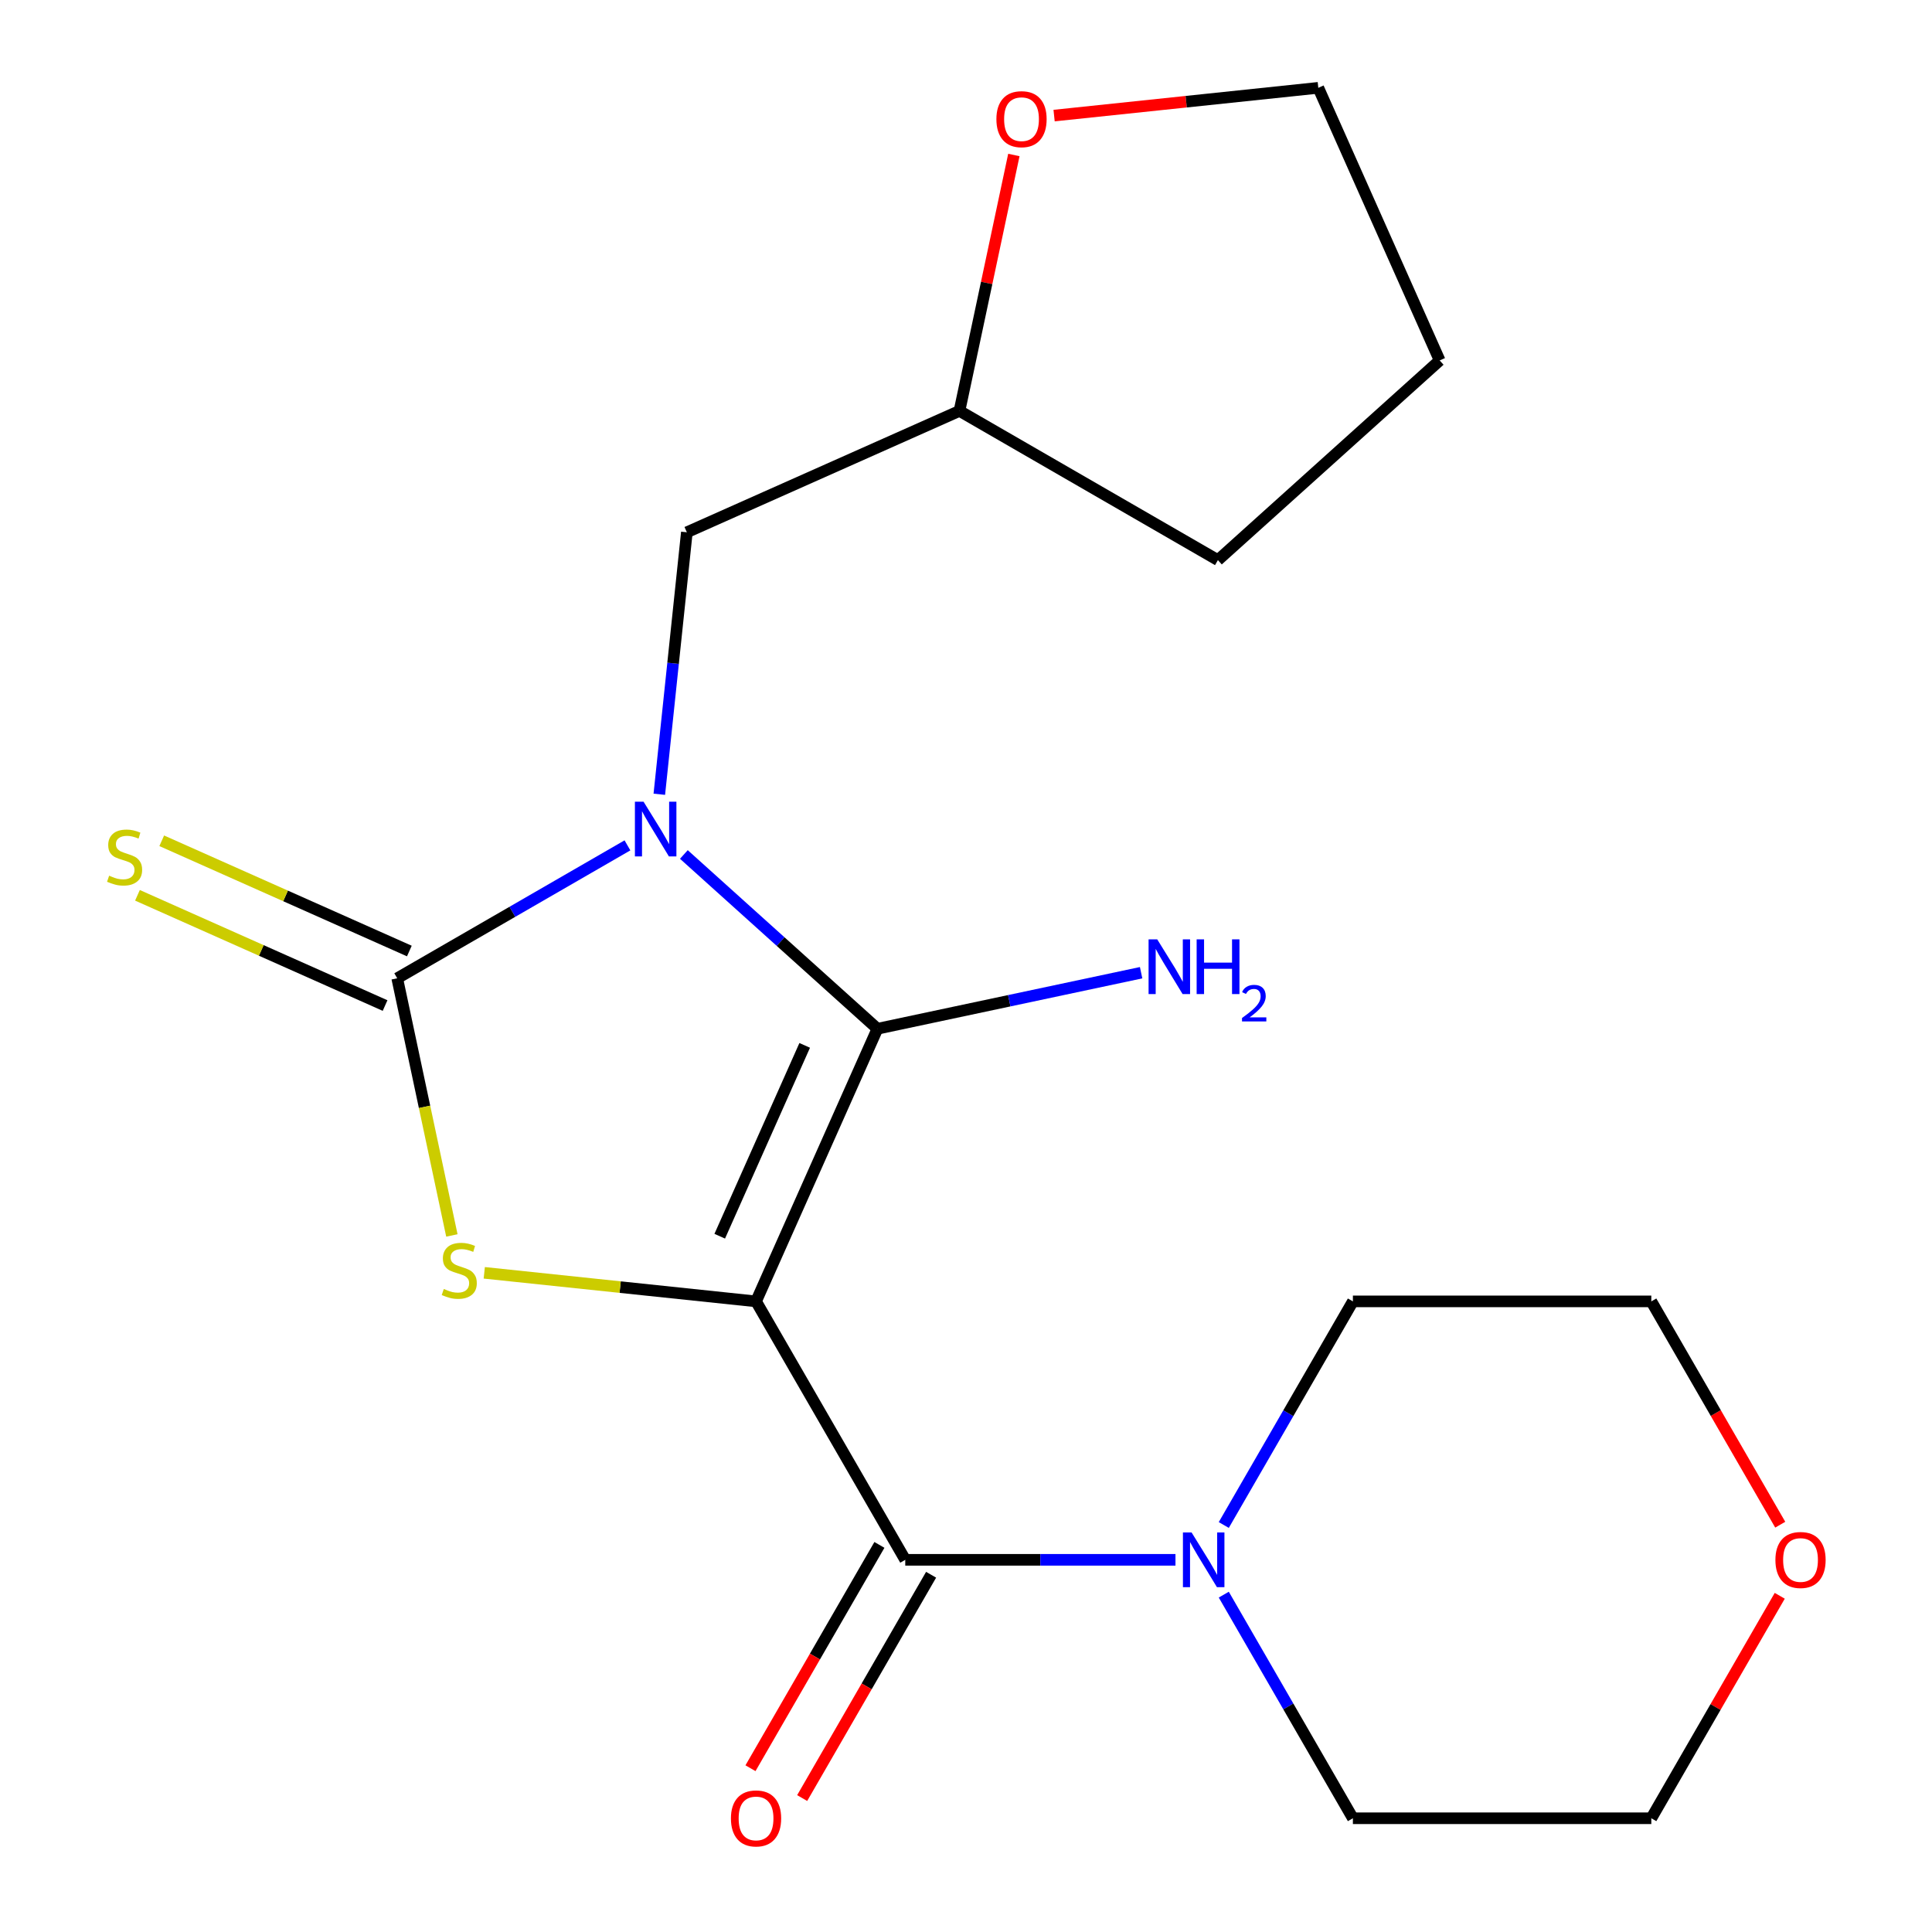 <?xml version='1.0' encoding='iso-8859-1'?>
<svg version='1.1' baseProfile='full'
              xmlns='http://www.w3.org/2000/svg'
                      xmlns:rdkit='http://www.rdkit.org/xml'
                      xmlns:xlink='http://www.w3.org/1999/xlink'
                  xml:space='preserve'
width='1000px' height='1000px' viewBox='0 0 1000 1000'>
<!-- END OF HEADER -->
<rect style='opacity:1.0;fill:#FFFFFF;stroke:none' width='1000' height='1000' x='0' y='0'> </rect>
<path class='bond-1' d='M 391.329,673.593 L 454.154,532.485' style='fill:none;fill-rule:evenodd;stroke:#000000;stroke-width:6px;stroke-linecap:butt;stroke-linejoin:miter;stroke-opacity:1' />
<path class='bond-1' d='M 372.531,639.862 L 416.509,541.086' style='fill:none;fill-rule:evenodd;stroke:#000000;stroke-width:6px;stroke-linecap:butt;stroke-linejoin:miter;stroke-opacity:1' />
<path class='bond-3' d='M 391.329,673.593 L 320.992,666.201' style='fill:none;fill-rule:evenodd;stroke:#000000;stroke-width:6px;stroke-linecap:butt;stroke-linejoin:miter;stroke-opacity:1' />
<path class='bond-3' d='M 320.992,666.201 L 250.654,658.808' style='fill:none;fill-rule:evenodd;stroke:#CCCC00;stroke-width:6px;stroke-linecap:butt;stroke-linejoin:miter;stroke-opacity:1' />
<path class='bond-4' d='M 391.329,673.593 L 468.56,807.362' style='fill:none;fill-rule:evenodd;stroke:#000000;stroke-width:6px;stroke-linecap:butt;stroke-linejoin:miter;stroke-opacity:1' />
<path class='bond-0' d='M 353.968,442.277 L 404.061,487.381' style='fill:none;fill-rule:evenodd;stroke:#0000FF;stroke-width:6px;stroke-linecap:butt;stroke-linejoin:miter;stroke-opacity:1' />
<path class='bond-0' d='M 404.061,487.381 L 454.154,532.485' style='fill:none;fill-rule:evenodd;stroke:#000000;stroke-width:6px;stroke-linecap:butt;stroke-linejoin:miter;stroke-opacity:1' />
<path class='bond-6' d='M 341.261,411.108 L 348.386,343.31' style='fill:none;fill-rule:evenodd;stroke:#0000FF;stroke-width:6px;stroke-linecap:butt;stroke-linejoin:miter;stroke-opacity:1' />
<path class='bond-6' d='M 348.386,343.31 L 355.512,275.513' style='fill:none;fill-rule:evenodd;stroke:#000000;stroke-width:6px;stroke-linecap:butt;stroke-linejoin:miter;stroke-opacity:1' />
<path class='bond-20' d='M 324.765,437.559 L 265.181,471.96' style='fill:none;fill-rule:evenodd;stroke:#0000FF;stroke-width:6px;stroke-linecap:butt;stroke-linejoin:miter;stroke-opacity:1' />
<path class='bond-20' d='M 265.181,471.96 L 205.598,506.36' style='fill:none;fill-rule:evenodd;stroke:#000000;stroke-width:6px;stroke-linecap:butt;stroke-linejoin:miter;stroke-opacity:1' />
<path class='bond-9' d='M 454.154,532.485 L 522.397,517.979' style='fill:none;fill-rule:evenodd;stroke:#000000;stroke-width:6px;stroke-linecap:butt;stroke-linejoin:miter;stroke-opacity:1' />
<path class='bond-9' d='M 522.397,517.979 L 590.64,503.474' style='fill:none;fill-rule:evenodd;stroke:#0000FF;stroke-width:6px;stroke-linecap:butt;stroke-linejoin:miter;stroke-opacity:1' />
<path class='bond-2' d='M 205.598,506.36 L 219.744,572.913' style='fill:none;fill-rule:evenodd;stroke:#000000;stroke-width:6px;stroke-linecap:butt;stroke-linejoin:miter;stroke-opacity:1' />
<path class='bond-2' d='M 219.744,572.913 L 233.89,639.466' style='fill:none;fill-rule:evenodd;stroke:#CCCC00;stroke-width:6px;stroke-linecap:butt;stroke-linejoin:miter;stroke-opacity:1' />
<path class='bond-7' d='M 211.881,492.25 L 147.797,463.718' style='fill:none;fill-rule:evenodd;stroke:#000000;stroke-width:6px;stroke-linecap:butt;stroke-linejoin:miter;stroke-opacity:1' />
<path class='bond-7' d='M 147.797,463.718 L 83.714,435.186' style='fill:none;fill-rule:evenodd;stroke:#CCCC00;stroke-width:6px;stroke-linecap:butt;stroke-linejoin:miter;stroke-opacity:1' />
<path class='bond-7' d='M 199.315,520.471 L 135.232,491.94' style='fill:none;fill-rule:evenodd;stroke:#000000;stroke-width:6px;stroke-linecap:butt;stroke-linejoin:miter;stroke-opacity:1' />
<path class='bond-7' d='M 135.232,491.94 L 71.149,463.408' style='fill:none;fill-rule:evenodd;stroke:#CCCC00;stroke-width:6px;stroke-linecap:butt;stroke-linejoin:miter;stroke-opacity:1' />
<path class='bond-5' d='M 468.56,807.362 L 538.491,807.362' style='fill:none;fill-rule:evenodd;stroke:#000000;stroke-width:6px;stroke-linecap:butt;stroke-linejoin:miter;stroke-opacity:1' />
<path class='bond-5' d='M 538.491,807.362 L 608.421,807.362' style='fill:none;fill-rule:evenodd;stroke:#0000FF;stroke-width:6px;stroke-linecap:butt;stroke-linejoin:miter;stroke-opacity:1' />
<path class='bond-8' d='M 455.183,799.639 L 421.816,857.432' style='fill:none;fill-rule:evenodd;stroke:#000000;stroke-width:6px;stroke-linecap:butt;stroke-linejoin:miter;stroke-opacity:1' />
<path class='bond-8' d='M 421.816,857.432 L 388.449,915.225' style='fill:none;fill-rule:evenodd;stroke:#FF0000;stroke-width:6px;stroke-linecap:butt;stroke-linejoin:miter;stroke-opacity:1' />
<path class='bond-8' d='M 481.937,815.085 L 448.57,872.878' style='fill:none;fill-rule:evenodd;stroke:#000000;stroke-width:6px;stroke-linecap:butt;stroke-linejoin:miter;stroke-opacity:1' />
<path class='bond-8' d='M 448.57,872.878 L 415.203,930.672' style='fill:none;fill-rule:evenodd;stroke:#FF0000;stroke-width:6px;stroke-linecap:butt;stroke-linejoin:miter;stroke-opacity:1' />
<path class='bond-13' d='M 633.427,789.34 L 666.841,731.467' style='fill:none;fill-rule:evenodd;stroke:#0000FF;stroke-width:6px;stroke-linecap:butt;stroke-linejoin:miter;stroke-opacity:1' />
<path class='bond-13' d='M 666.841,731.467 L 700.254,673.593' style='fill:none;fill-rule:evenodd;stroke:#000000;stroke-width:6px;stroke-linecap:butt;stroke-linejoin:miter;stroke-opacity:1' />
<path class='bond-14' d='M 633.427,825.383 L 666.841,883.257' style='fill:none;fill-rule:evenodd;stroke:#0000FF;stroke-width:6px;stroke-linecap:butt;stroke-linejoin:miter;stroke-opacity:1' />
<path class='bond-14' d='M 666.841,883.257 L 700.254,941.13' style='fill:none;fill-rule:evenodd;stroke:#000000;stroke-width:6px;stroke-linecap:butt;stroke-linejoin:miter;stroke-opacity:1' />
<path class='bond-12' d='M 355.512,275.513 L 496.621,212.687' style='fill:none;fill-rule:evenodd;stroke:#000000;stroke-width:6px;stroke-linecap:butt;stroke-linejoin:miter;stroke-opacity:1' />
<path class='bond-10' d='M 524.777,80.222 L 510.699,146.455' style='fill:none;fill-rule:evenodd;stroke:#FF0000;stroke-width:6px;stroke-linecap:butt;stroke-linejoin:miter;stroke-opacity:1' />
<path class='bond-10' d='M 510.699,146.455 L 496.621,212.687' style='fill:none;fill-rule:evenodd;stroke:#000000;stroke-width:6px;stroke-linecap:butt;stroke-linejoin:miter;stroke-opacity:1' />
<path class='bond-17' d='M 545.597,59.828 L 613.974,52.641' style='fill:none;fill-rule:evenodd;stroke:#FF0000;stroke-width:6px;stroke-linecap:butt;stroke-linejoin:miter;stroke-opacity:1' />
<path class='bond-17' d='M 613.974,52.641 L 682.352,45.455' style='fill:none;fill-rule:evenodd;stroke:#000000;stroke-width:6px;stroke-linecap:butt;stroke-linejoin:miter;stroke-opacity:1' />
<path class='bond-11' d='M 921.196,825.983 L 887.956,883.557' style='fill:none;fill-rule:evenodd;stroke:#FF0000;stroke-width:6px;stroke-linecap:butt;stroke-linejoin:miter;stroke-opacity:1' />
<path class='bond-11' d='M 887.956,883.557 L 854.716,941.13' style='fill:none;fill-rule:evenodd;stroke:#000000;stroke-width:6px;stroke-linecap:butt;stroke-linejoin:miter;stroke-opacity:1' />
<path class='bond-21' d='M 921.45,789.18 L 888.083,731.387' style='fill:none;fill-rule:evenodd;stroke:#FF0000;stroke-width:6px;stroke-linecap:butt;stroke-linejoin:miter;stroke-opacity:1' />
<path class='bond-21' d='M 888.083,731.387 L 854.716,673.593' style='fill:none;fill-rule:evenodd;stroke:#000000;stroke-width:6px;stroke-linecap:butt;stroke-linejoin:miter;stroke-opacity:1' />
<path class='bond-18' d='M 496.621,212.687 L 630.389,289.919' style='fill:none;fill-rule:evenodd;stroke:#000000;stroke-width:6px;stroke-linecap:butt;stroke-linejoin:miter;stroke-opacity:1' />
<path class='bond-15' d='M 700.254,673.593 L 854.716,673.593' style='fill:none;fill-rule:evenodd;stroke:#000000;stroke-width:6px;stroke-linecap:butt;stroke-linejoin:miter;stroke-opacity:1' />
<path class='bond-16' d='M 700.254,941.13 L 854.716,941.13' style='fill:none;fill-rule:evenodd;stroke:#000000;stroke-width:6px;stroke-linecap:butt;stroke-linejoin:miter;stroke-opacity:1' />
<path class='bond-22' d='M 682.352,45.455 L 745.177,186.563' style='fill:none;fill-rule:evenodd;stroke:#000000;stroke-width:6px;stroke-linecap:butt;stroke-linejoin:miter;stroke-opacity:1' />
<path class='bond-19' d='M 630.389,289.919 L 745.177,186.563' style='fill:none;fill-rule:evenodd;stroke:#000000;stroke-width:6px;stroke-linecap:butt;stroke-linejoin:miter;stroke-opacity:1' />
<path  class='atom-1' d='M 333.106 414.969
L 342.386 429.969
Q 343.306 431.449, 344.786 434.129
Q 346.266 436.809, 346.346 436.969
L 346.346 414.969
L 350.106 414.969
L 350.106 443.289
L 346.226 443.289
L 336.266 426.889
Q 335.106 424.969, 333.866 422.769
Q 332.666 420.569, 332.306 419.889
L 332.306 443.289
L 328.626 443.289
L 328.626 414.969
L 333.106 414.969
' fill='#0000FF'/>
<path  class='atom-4' d='M 229.713 667.168
Q 230.033 667.288, 231.353 667.848
Q 232.673 668.408, 234.113 668.768
Q 235.593 669.088, 237.033 669.088
Q 239.713 669.088, 241.273 667.808
Q 242.833 666.488, 242.833 664.208
Q 242.833 662.648, 242.033 661.688
Q 241.273 660.728, 240.073 660.208
Q 238.873 659.688, 236.873 659.088
Q 234.353 658.328, 232.833 657.608
Q 231.353 656.888, 230.273 655.368
Q 229.233 653.848, 229.233 651.288
Q 229.233 647.728, 231.633 645.528
Q 234.073 643.328, 238.873 643.328
Q 242.153 643.328, 245.873 644.888
L 244.953 647.968
Q 241.553 646.568, 238.993 646.568
Q 236.233 646.568, 234.713 647.728
Q 233.193 648.848, 233.233 650.808
Q 233.233 652.328, 233.993 653.248
Q 234.793 654.168, 235.913 654.688
Q 237.073 655.208, 238.993 655.808
Q 241.553 656.608, 243.073 657.408
Q 244.593 658.208, 245.673 659.848
Q 246.793 661.448, 246.793 664.208
Q 246.793 668.128, 244.153 670.248
Q 241.553 672.328, 237.193 672.328
Q 234.673 672.328, 232.753 671.768
Q 230.873 671.248, 228.633 670.328
L 229.713 667.168
' fill='#CCCC00'/>
<path  class='atom-6' d='M 616.763 793.202
L 626.043 808.202
Q 626.963 809.682, 628.443 812.362
Q 629.923 815.042, 630.003 815.202
L 630.003 793.202
L 633.763 793.202
L 633.763 821.522
L 629.883 821.522
L 619.923 805.122
Q 618.763 803.202, 617.523 801.002
Q 616.323 798.802, 615.963 798.122
L 615.963 821.522
L 612.283 821.522
L 612.283 793.202
L 616.763 793.202
' fill='#0000FF'/>
<path  class='atom-8' d='M 56.49 453.255
Q 56.81 453.375, 58.13 453.935
Q 59.45 454.495, 60.89 454.855
Q 62.37 455.175, 63.81 455.175
Q 66.49 455.175, 68.05 453.895
Q 69.61 452.575, 69.61 450.295
Q 69.61 448.735, 68.81 447.775
Q 68.05 446.815, 66.85 446.295
Q 65.65 445.775, 63.65 445.175
Q 61.13 444.415, 59.61 443.695
Q 58.13 442.975, 57.05 441.455
Q 56.01 439.935, 56.01 437.375
Q 56.01 433.815, 58.41 431.615
Q 60.85 429.415, 65.65 429.415
Q 68.93 429.415, 72.65 430.975
L 71.73 434.055
Q 68.33 432.655, 65.77 432.655
Q 63.01 432.655, 61.49 433.815
Q 59.97 434.935, 60.01 436.895
Q 60.01 438.415, 60.77 439.335
Q 61.57 440.255, 62.69 440.775
Q 63.85 441.295, 65.77 441.895
Q 68.33 442.695, 69.85 443.495
Q 71.37 444.295, 72.45 445.935
Q 73.57 447.535, 73.57 450.295
Q 73.57 454.215, 70.93 456.335
Q 68.33 458.415, 63.97 458.415
Q 61.45 458.415, 59.53 457.855
Q 57.65 457.335, 55.41 456.415
L 56.49 453.255
' fill='#CCCC00'/>
<path  class='atom-9' d='M 378.329 941.21
Q 378.329 934.41, 381.689 930.61
Q 385.049 926.81, 391.329 926.81
Q 397.609 926.81, 400.969 930.61
Q 404.329 934.41, 404.329 941.21
Q 404.329 948.09, 400.929 952.01
Q 397.529 955.89, 391.329 955.89
Q 385.089 955.89, 381.689 952.01
Q 378.329 948.13, 378.329 941.21
M 391.329 952.69
Q 395.649 952.69, 397.969 949.81
Q 400.329 946.89, 400.329 941.21
Q 400.329 935.65, 397.969 932.85
Q 395.649 930.01, 391.329 930.01
Q 387.009 930.01, 384.649 932.81
Q 382.329 935.61, 382.329 941.21
Q 382.329 946.93, 384.649 949.81
Q 387.009 952.69, 391.329 952.69
' fill='#FF0000'/>
<path  class='atom-10' d='M 598.982 486.21
L 608.262 501.21
Q 609.182 502.69, 610.662 505.37
Q 612.142 508.05, 612.222 508.21
L 612.222 486.21
L 615.982 486.21
L 615.982 514.53
L 612.102 514.53
L 602.142 498.13
Q 600.982 496.21, 599.742 494.01
Q 598.542 491.81, 598.182 491.13
L 598.182 514.53
L 594.502 514.53
L 594.502 486.21
L 598.982 486.21
' fill='#0000FF'/>
<path  class='atom-10' d='M 619.382 486.21
L 623.222 486.21
L 623.222 498.25
L 637.702 498.25
L 637.702 486.21
L 641.542 486.21
L 641.542 514.53
L 637.702 514.53
L 637.702 501.45
L 623.222 501.45
L 623.222 514.53
L 619.382 514.53
L 619.382 486.21
' fill='#0000FF'/>
<path  class='atom-10' d='M 642.914 513.537
Q 643.601 511.768, 645.238 510.791
Q 646.874 509.788, 649.145 509.788
Q 651.97 509.788, 653.554 511.319
Q 655.138 512.85, 655.138 515.569
Q 655.138 518.341, 653.078 520.929
Q 651.046 523.516, 646.822 526.578
L 655.454 526.578
L 655.454 528.69
L 642.862 528.69
L 642.862 526.921
Q 646.346 524.44, 648.406 522.592
Q 650.491 520.744, 651.494 519.081
Q 652.498 517.417, 652.498 515.701
Q 652.498 513.906, 651.6 512.903
Q 650.702 511.9, 649.145 511.9
Q 647.64 511.9, 646.637 512.507
Q 645.634 513.114, 644.921 514.461
L 642.914 513.537
' fill='#0000FF'/>
<path  class='atom-11' d='M 515.735 61.68
Q 515.735 54.88, 519.095 51.08
Q 522.455 47.28, 528.735 47.28
Q 535.015 47.28, 538.375 51.08
Q 541.735 54.88, 541.735 61.68
Q 541.735 68.56, 538.335 72.48
Q 534.935 76.36, 528.735 76.36
Q 522.495 76.36, 519.095 72.48
Q 515.735 68.6, 515.735 61.68
M 528.735 73.16
Q 533.055 73.16, 535.375 70.28
Q 537.735 67.36, 537.735 61.68
Q 537.735 56.12, 535.375 53.32
Q 533.055 50.48, 528.735 50.48
Q 524.415 50.48, 522.055 53.28
Q 519.735 56.08, 519.735 61.68
Q 519.735 67.4, 522.055 70.28
Q 524.415 73.16, 528.735 73.16
' fill='#FF0000'/>
<path  class='atom-12' d='M 918.948 807.442
Q 918.948 800.642, 922.308 796.842
Q 925.668 793.042, 931.948 793.042
Q 938.228 793.042, 941.588 796.842
Q 944.948 800.642, 944.948 807.442
Q 944.948 814.322, 941.548 818.242
Q 938.148 822.122, 931.948 822.122
Q 925.708 822.122, 922.308 818.242
Q 918.948 814.362, 918.948 807.442
M 931.948 818.922
Q 936.268 818.922, 938.588 816.042
Q 940.948 813.122, 940.948 807.442
Q 940.948 801.882, 938.588 799.082
Q 936.268 796.242, 931.948 796.242
Q 927.628 796.242, 925.268 799.042
Q 922.948 801.842, 922.948 807.442
Q 922.948 813.162, 925.268 816.042
Q 927.628 818.922, 931.948 818.922
' fill='#FF0000'/>
</svg>

